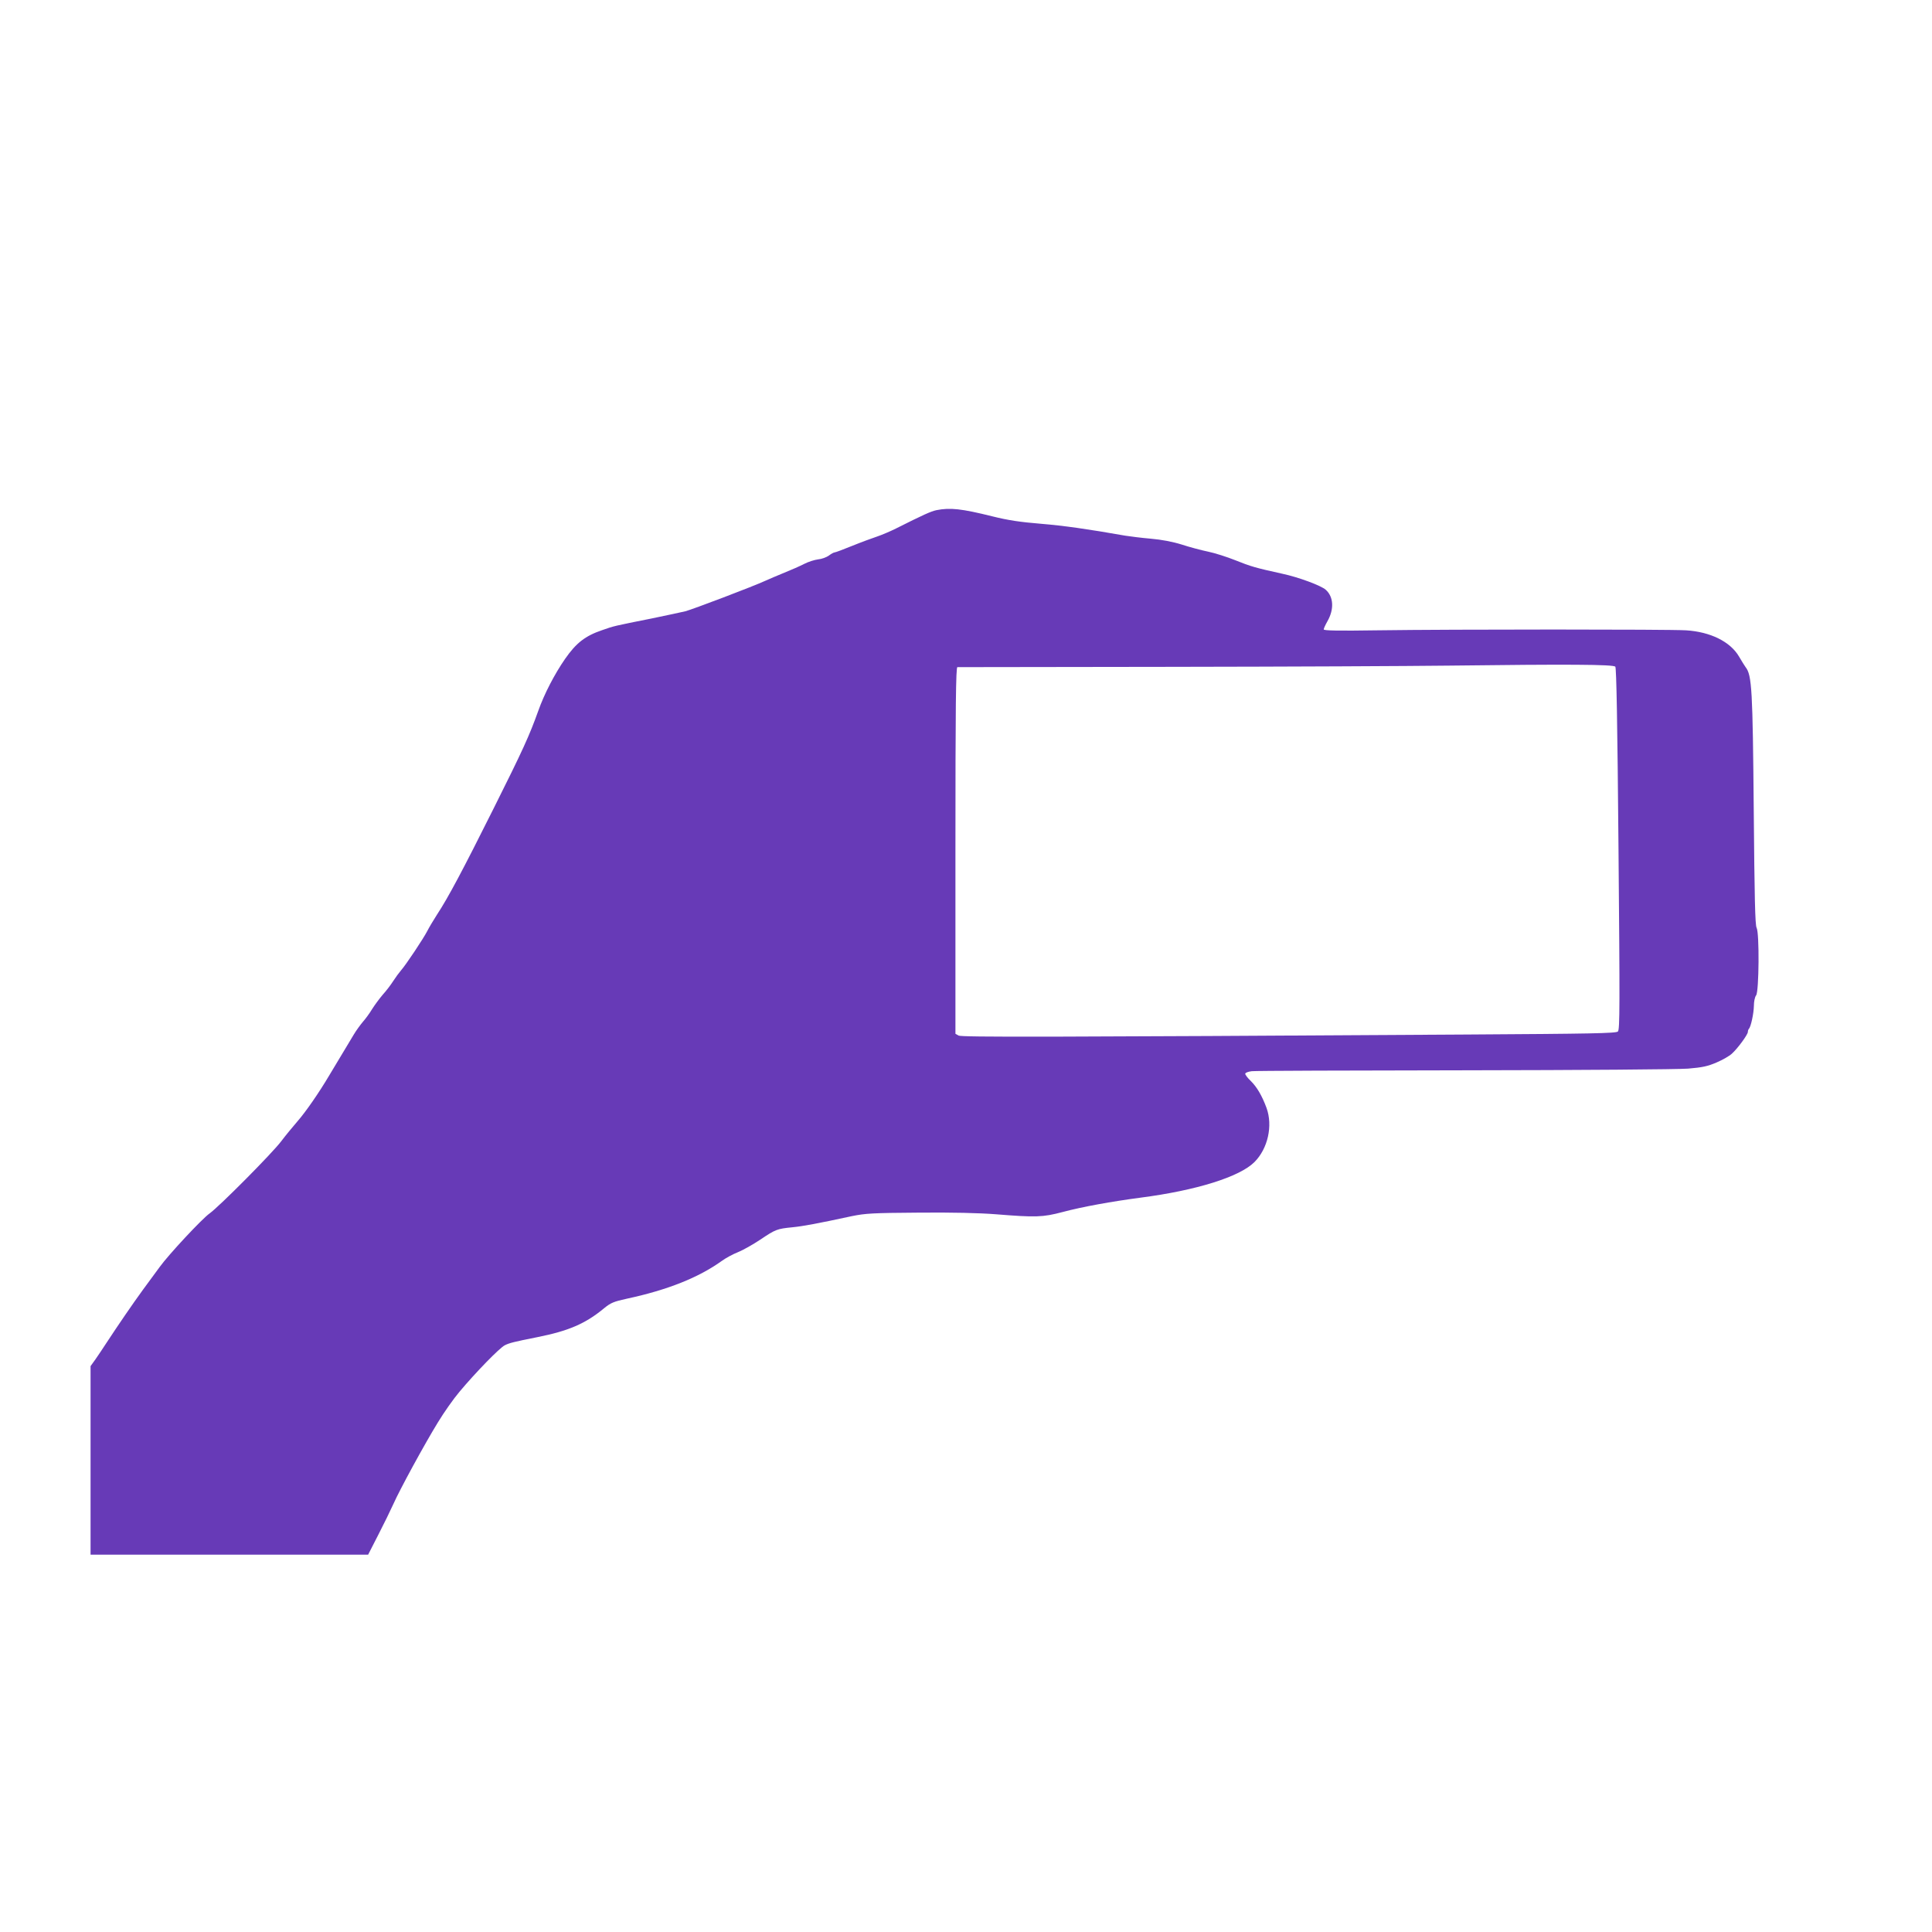 <?xml version="1.0" standalone="no"?>
<!DOCTYPE svg PUBLIC "-//W3C//DTD SVG 20010904//EN"
 "http://www.w3.org/TR/2001/REC-SVG-20010904/DTD/svg10.dtd">
<svg version="1.0" xmlns="http://www.w3.org/2000/svg"
 width="1280pt" height="1280pt" viewBox="0 0 1280 1280"
 preserveAspectRatio="xMidYMid meet">
<g transform="translate(0,1280) scale(0.1,-0.1)"
fill="#673ab7" stroke="none">
<path d="M6204 9420 c-37 -8 -86 -30 -269 -122 -38 -19 -95 -43 -125 -53 -30
-10 -104 -37 -163 -61 -59 -24 -112 -44 -118 -44 -5 0 -22 -9 -38 -21 -15 -11
-47 -23 -71 -25 -24 -3 -65 -16 -92 -30 -27 -14 -86 -40 -131 -58 -45 -18
-102 -43 -127 -54 -75 -35 -483 -190 -530 -202 -25 -6 -124 -27 -220 -47 -256
-51 -251 -50 -331 -78 -112 -38 -172 -85 -245 -190 -70 -101 -138 -232 -178
-345 -59 -165 -103 -261 -295 -645 -205 -410 -301 -591 -376 -705 -23 -36 -52
-84 -64 -108 -25 -49 -142 -225 -175 -262 -12 -14 -35 -45 -51 -70 -16 -25
-47 -66 -70 -91 -22 -26 -53 -68 -70 -95 -16 -27 -44 -65 -61 -84 -16 -19 -44
-57 -60 -84 -36 -60 -118 -196 -164 -273 -67 -113 -154 -239 -210 -303 -31
-36 -79 -94 -106 -130 -60 -80 -412 -434 -475 -479 -50 -35 -271 -272 -331
-355 -21 -28 -71 -96 -111 -151 -67 -92 -159 -226 -247 -360 -19 -30 -50 -75
-67 -100 l-33 -46 0 -625 0 -624 920 0 919 0 68 133 c37 72 82 164 99 202 42
95 206 396 295 541 40 66 104 157 143 203 107 128 265 290 300 308 29 15 60
23 216 54 206 41 319 89 444 193 42 34 62 43 150 62 269 58 473 139 628 250
26 19 74 45 107 58 33 13 100 51 148 83 101 68 111 72 213 82 71 7 168 25 395
74 89 18 138 21 440 23 224 2 400 -2 515 -11 261 -21 308 -20 440 15 131 35
326 70 515 95 371 48 658 138 756 236 89 89 123 241 80 359 -30 81 -64 139
-105 179 -20 19 -36 40 -36 47 0 7 19 14 43 17 23 3 656 5 1407 6 788 1 1415
6 1483 11 97 8 132 16 190 41 40 17 85 43 101 58 39 35 106 127 106 144 0 7 3
17 7 21 13 13 32 101 33 152 0 28 6 59 15 70 19 26 22 413 3 447 -10 17 -14
202 -19 782 -7 794 -12 892 -54 945 -6 8 -26 40 -44 71 -58 98 -189 163 -351
173 -114 7 -1540 7 -2042 0 -265 -4 -358 -2 -358 6 0 6 11 30 24 53 46 80 42
163 -11 210 -32 28 -180 83 -288 106 -177 39 -208 48 -310 89 -55 22 -136 48
-180 57 -44 9 -123 30 -175 47 -61 19 -135 33 -205 39 -60 5 -137 15 -170 20
-250 44 -404 66 -560 79 -135 11 -216 23 -320 49 -205 51 -280 59 -371 41z
m4498 -1037 c7 -9 14 -364 21 -1208 9 -1035 9 -1197 -4 -1209 -12 -12 -178
-15 -999 -20 -2796 -17 -3348 -18 -3369 -7 l-21 12 0 1214 c0 965 3 1215 13
1215 6 0 642 1 1412 2 770 1 1596 5 1835 8 807 10 1099 8 1112 -7z"/>
</g>
</svg>
